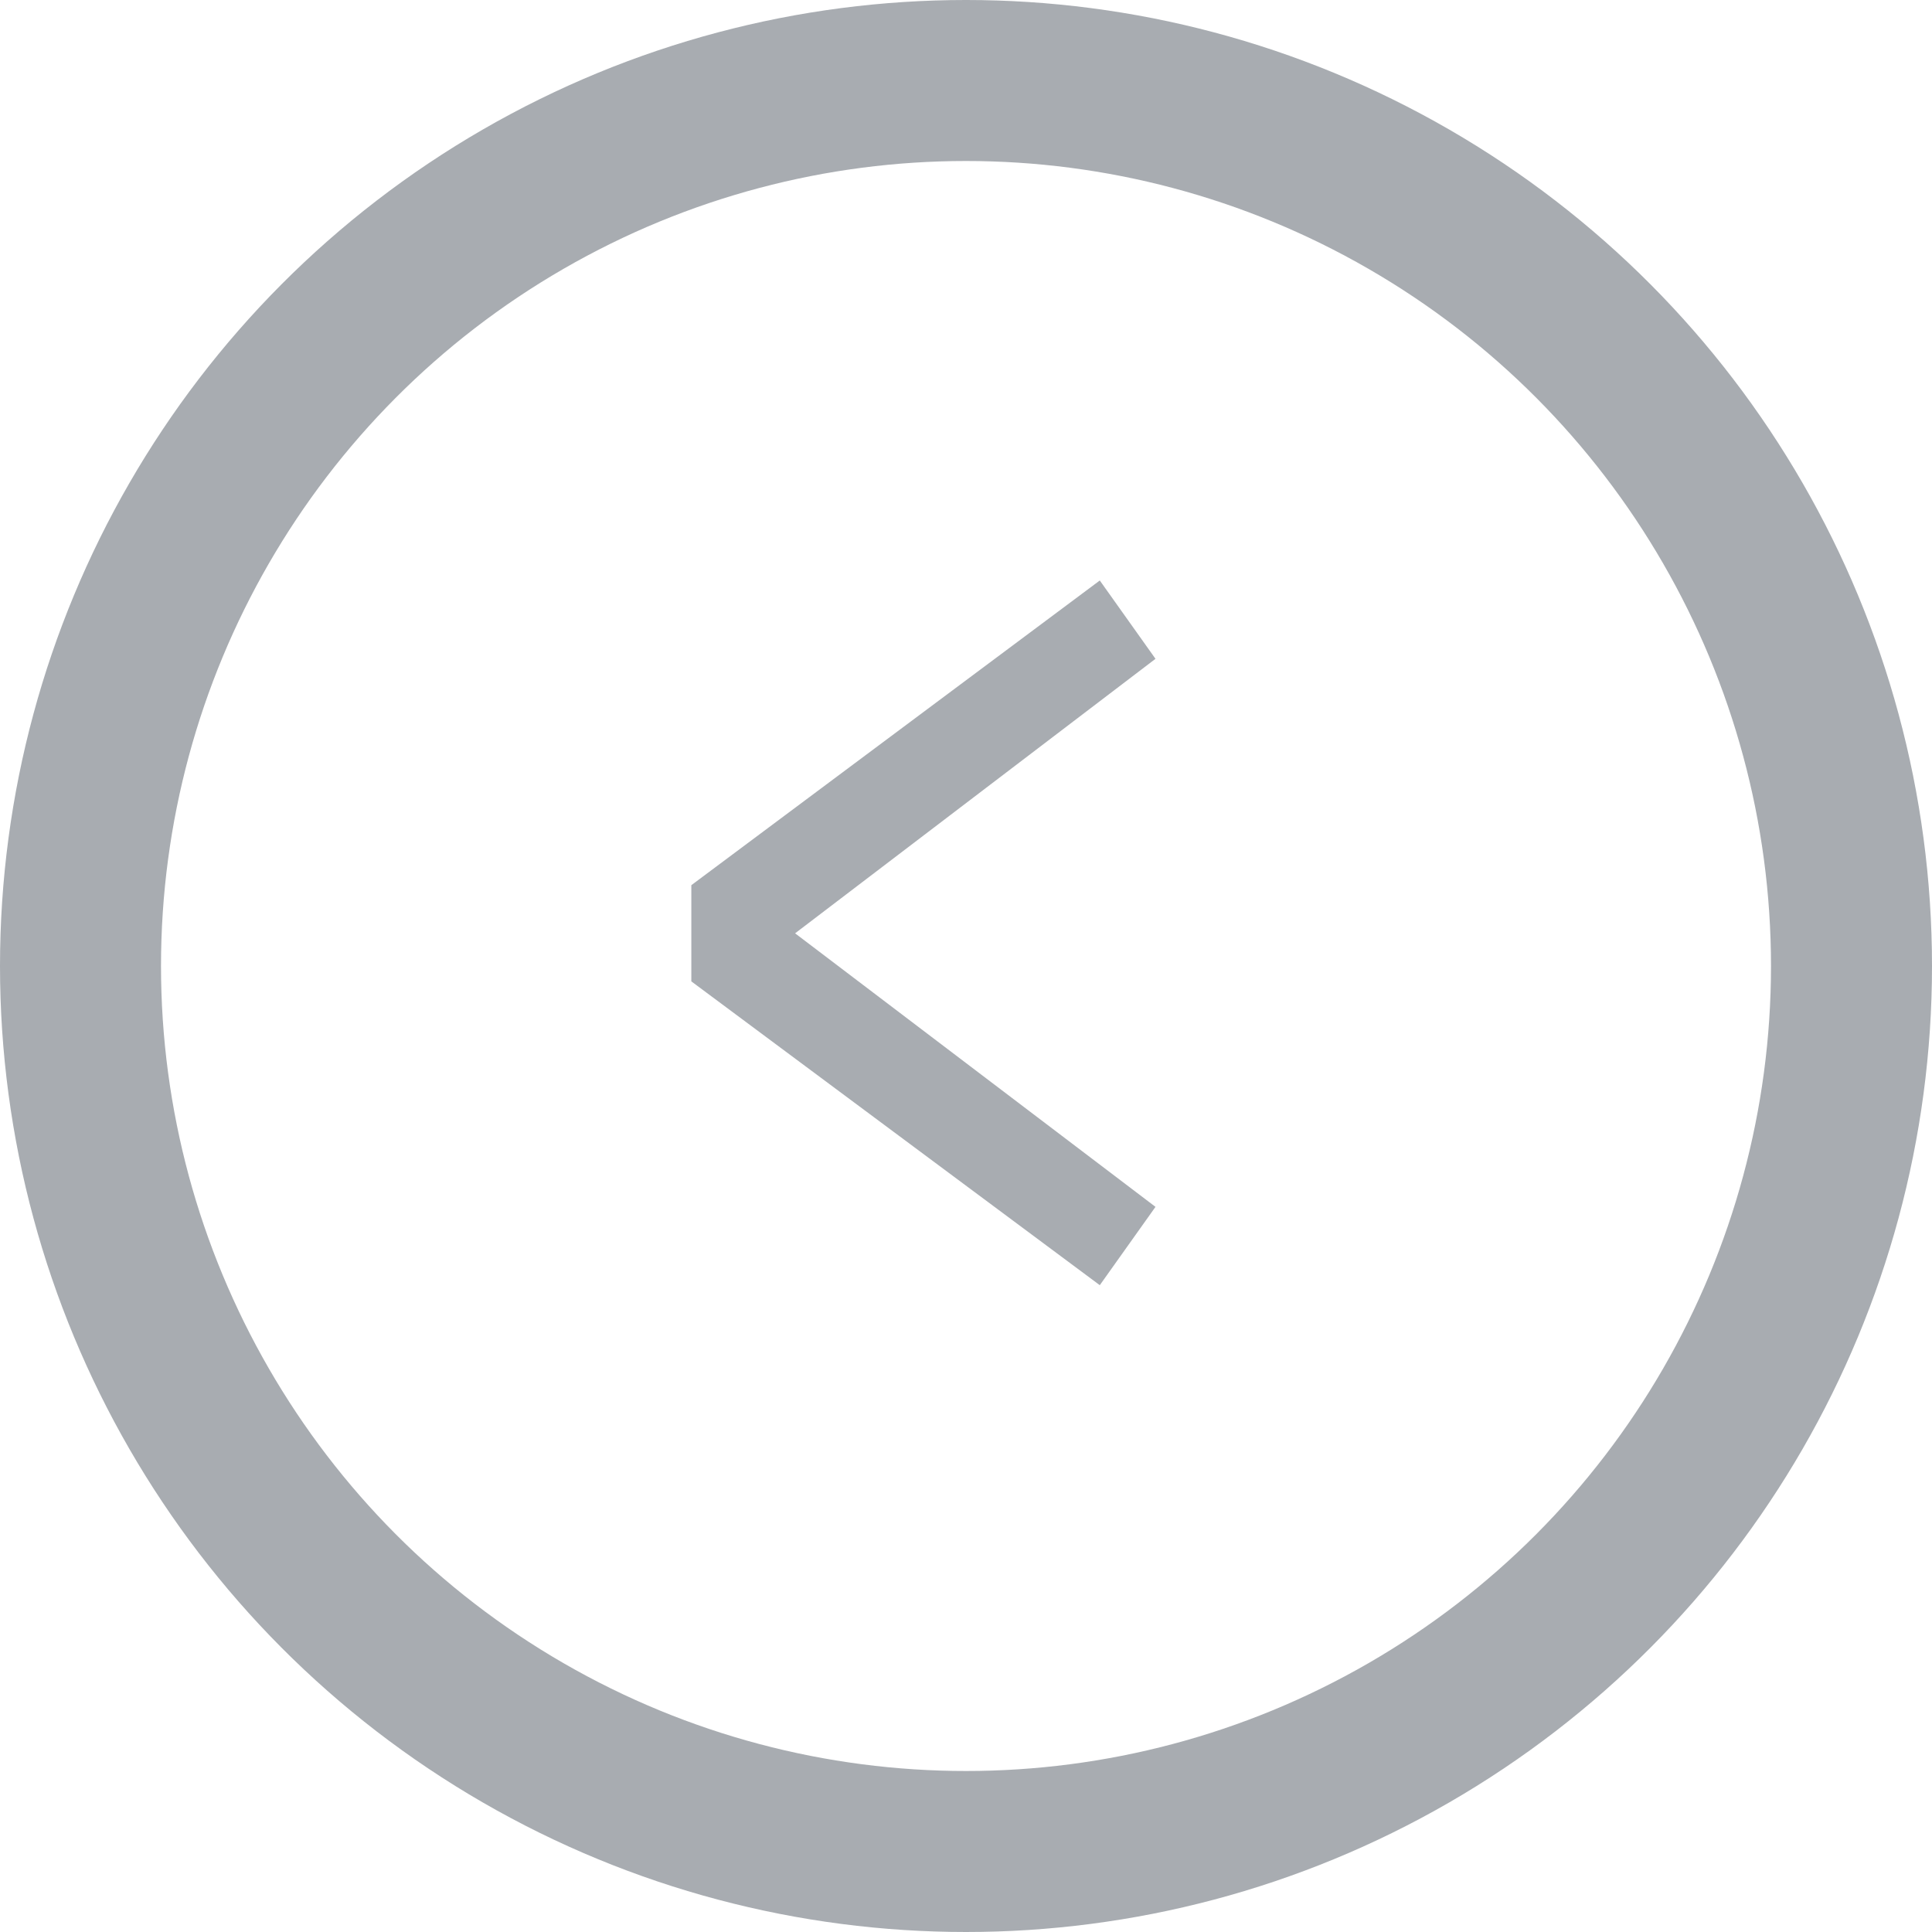 <svg width="24" height="24" viewBox="0 0 24 24" fill="none" xmlns="http://www.w3.org/2000/svg">
<circle r="11" transform="matrix(-1 0 0 1 12 12)" stroke="#404852" stroke-opacity="0.45" stroke-width="2"/>
<path d="M13.662 15.965L14.354 14.992L9.877 11.594L14.354 8.184L13.662 7.211L8.588 10.996V12.191L13.662 15.965Z" fill="#404852" fill-opacity="0.45"/>
</svg>
